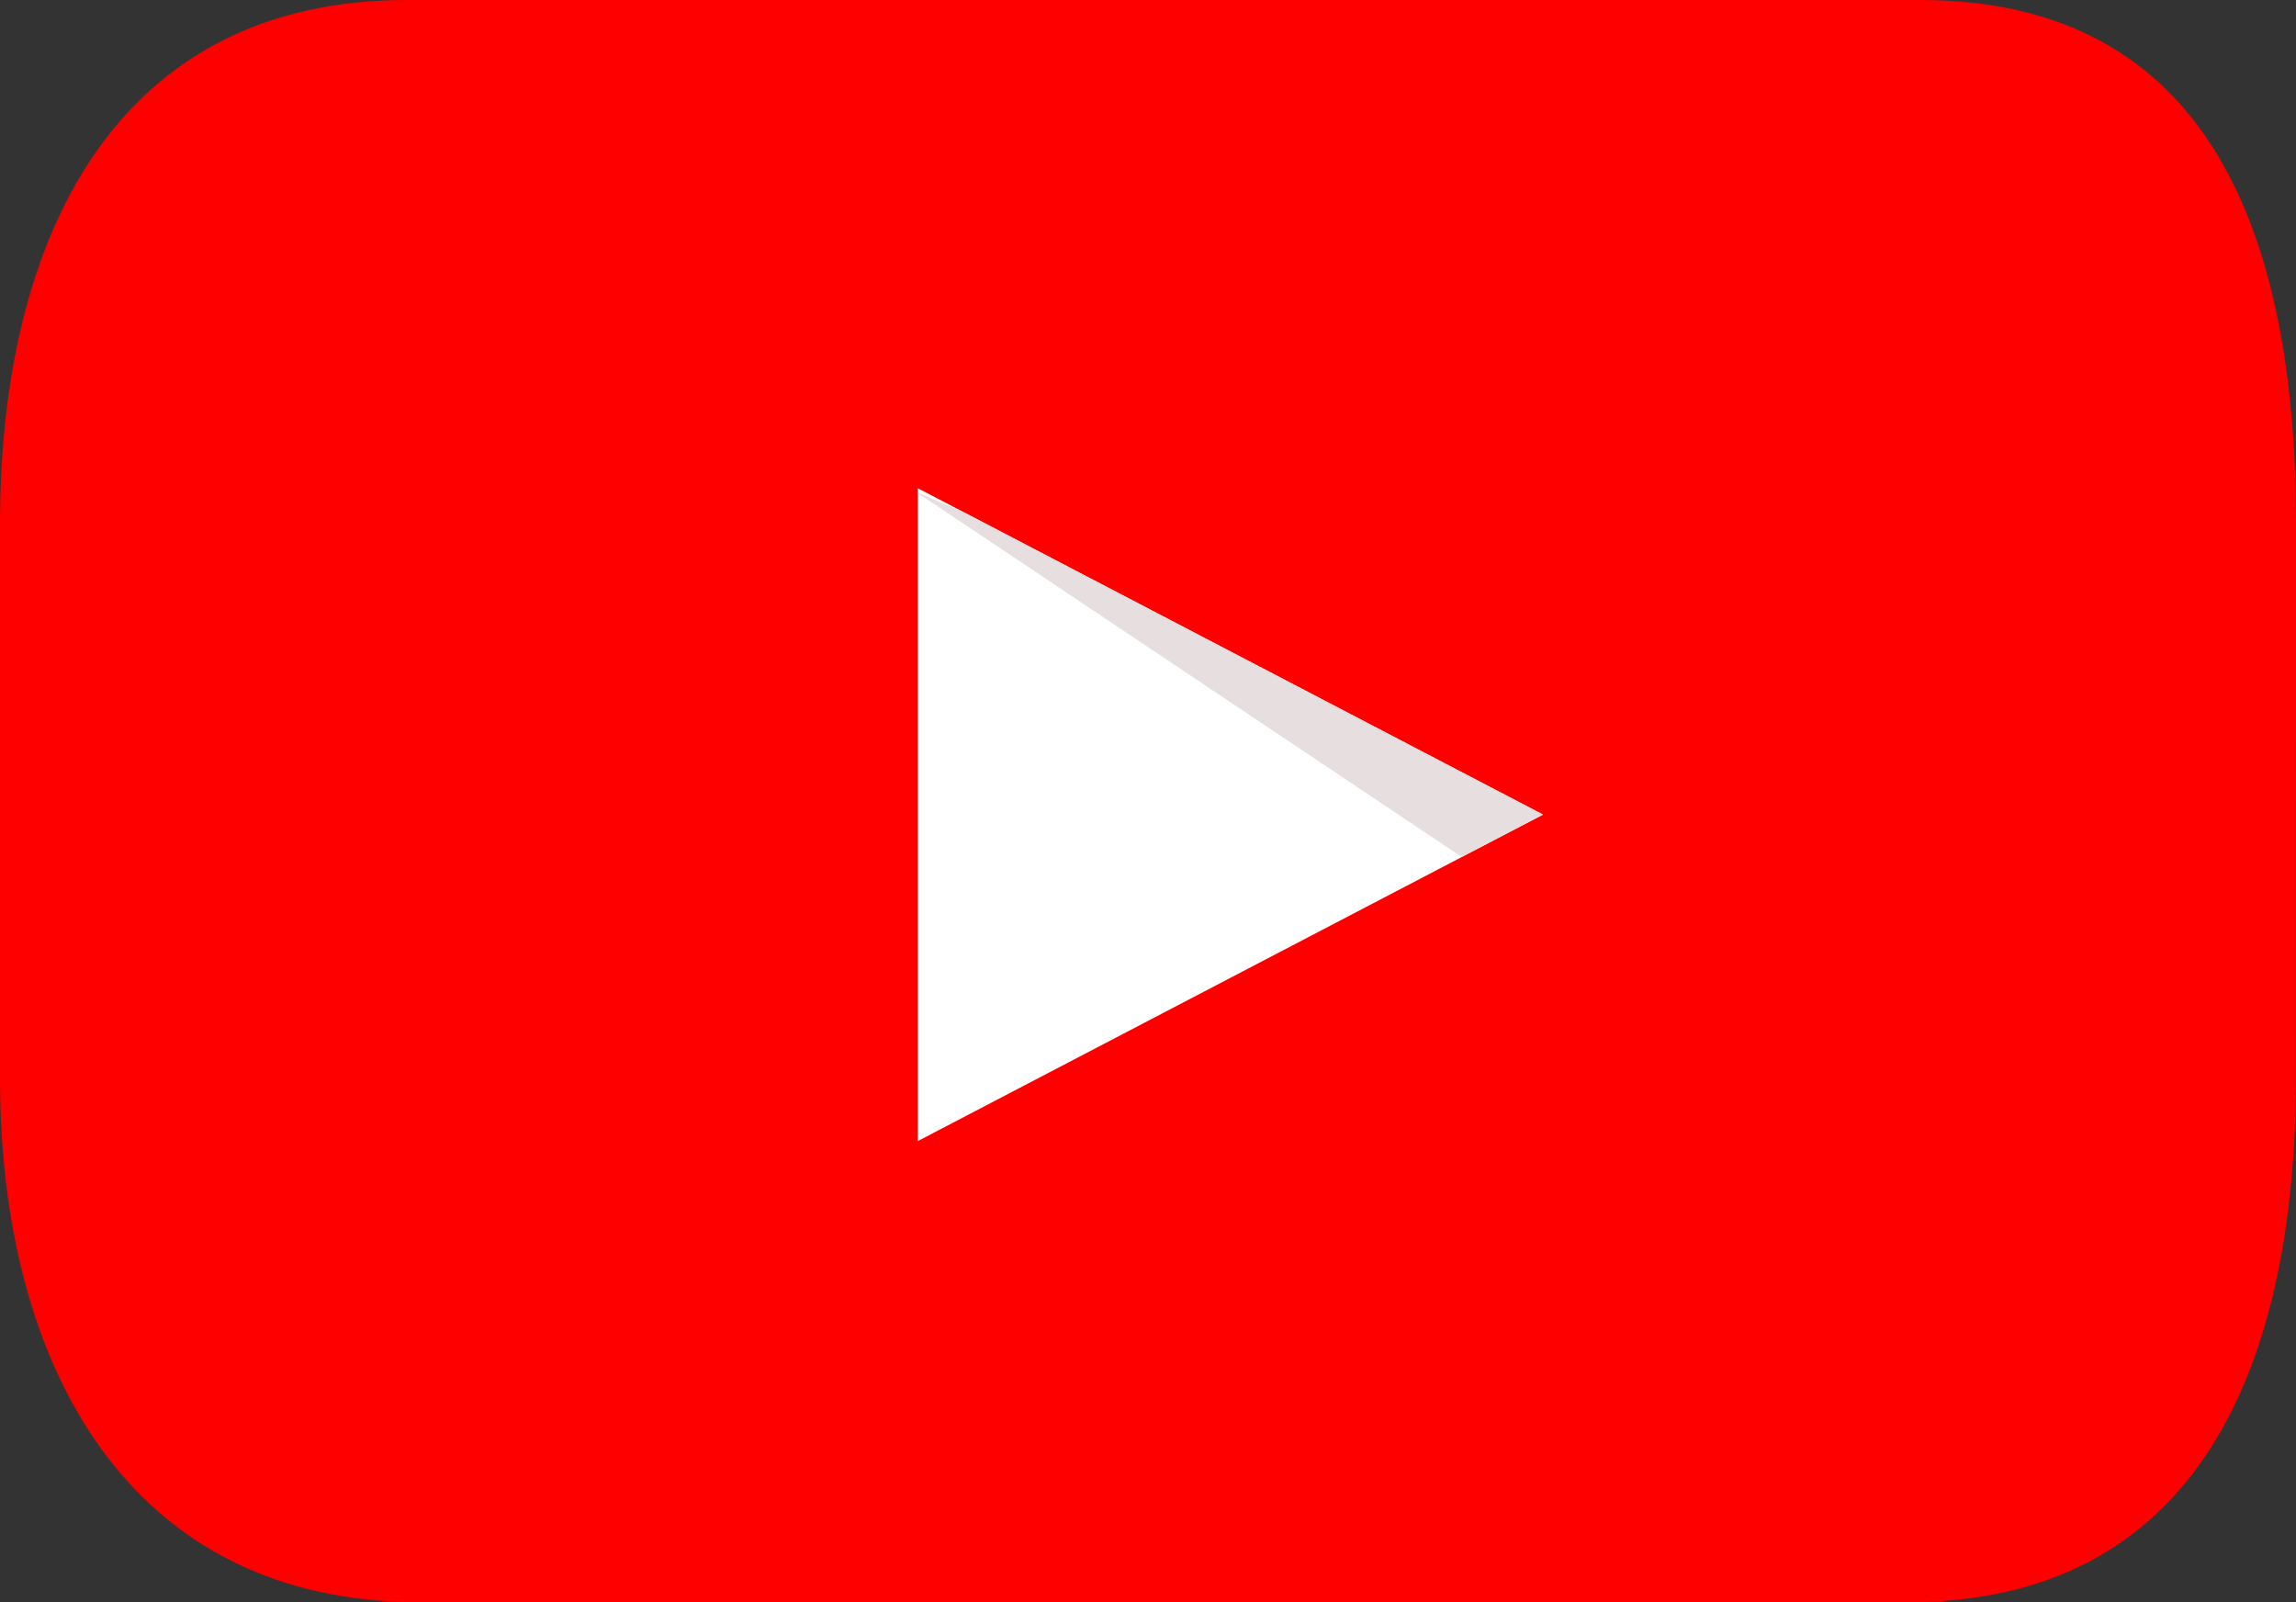 <svg xmlns="http://www.w3.org/2000/svg" viewBox="0 0 169.29 118.11"><rect x="0" y="0" width="169.29" height="118.11" fill="#333333" stroke="none"/><defs><style>.cls-1{fill:red;}.cls-2{fill:#fff;}.cls-3{fill:#e7dfdf;}</style></defs><title>youtube</title><g id="Layer_2" data-name="Layer 2"><g id="Layer_1-2" data-name="Layer 1"><g id="Layer_2-2" data-name="Layer 2"><g id="Layer_1-2-2" data-name="Layer 1-2"><path class="cls-1" d="M169.28,79.48c0,21.33-7.3,38.63-28.62,38.63H30.91C9.58,118.11,0,100.81,0,79.48V38.63C0,17.3,8.67,0,30,0H141.57c21.33,0,27.72,17.28,27.72,38.63Z"/><polygon class="cls-2" points="67.67 35.99 113.77 60.05 67.67 84.12 67.67 35.99"/><polygon class="cls-3" points="67.67 36.35 107.77 63.17 113.77 60.05 71.23 37.85 67.67 36.3 67.67 36.35"/></g></g></g></g></svg>